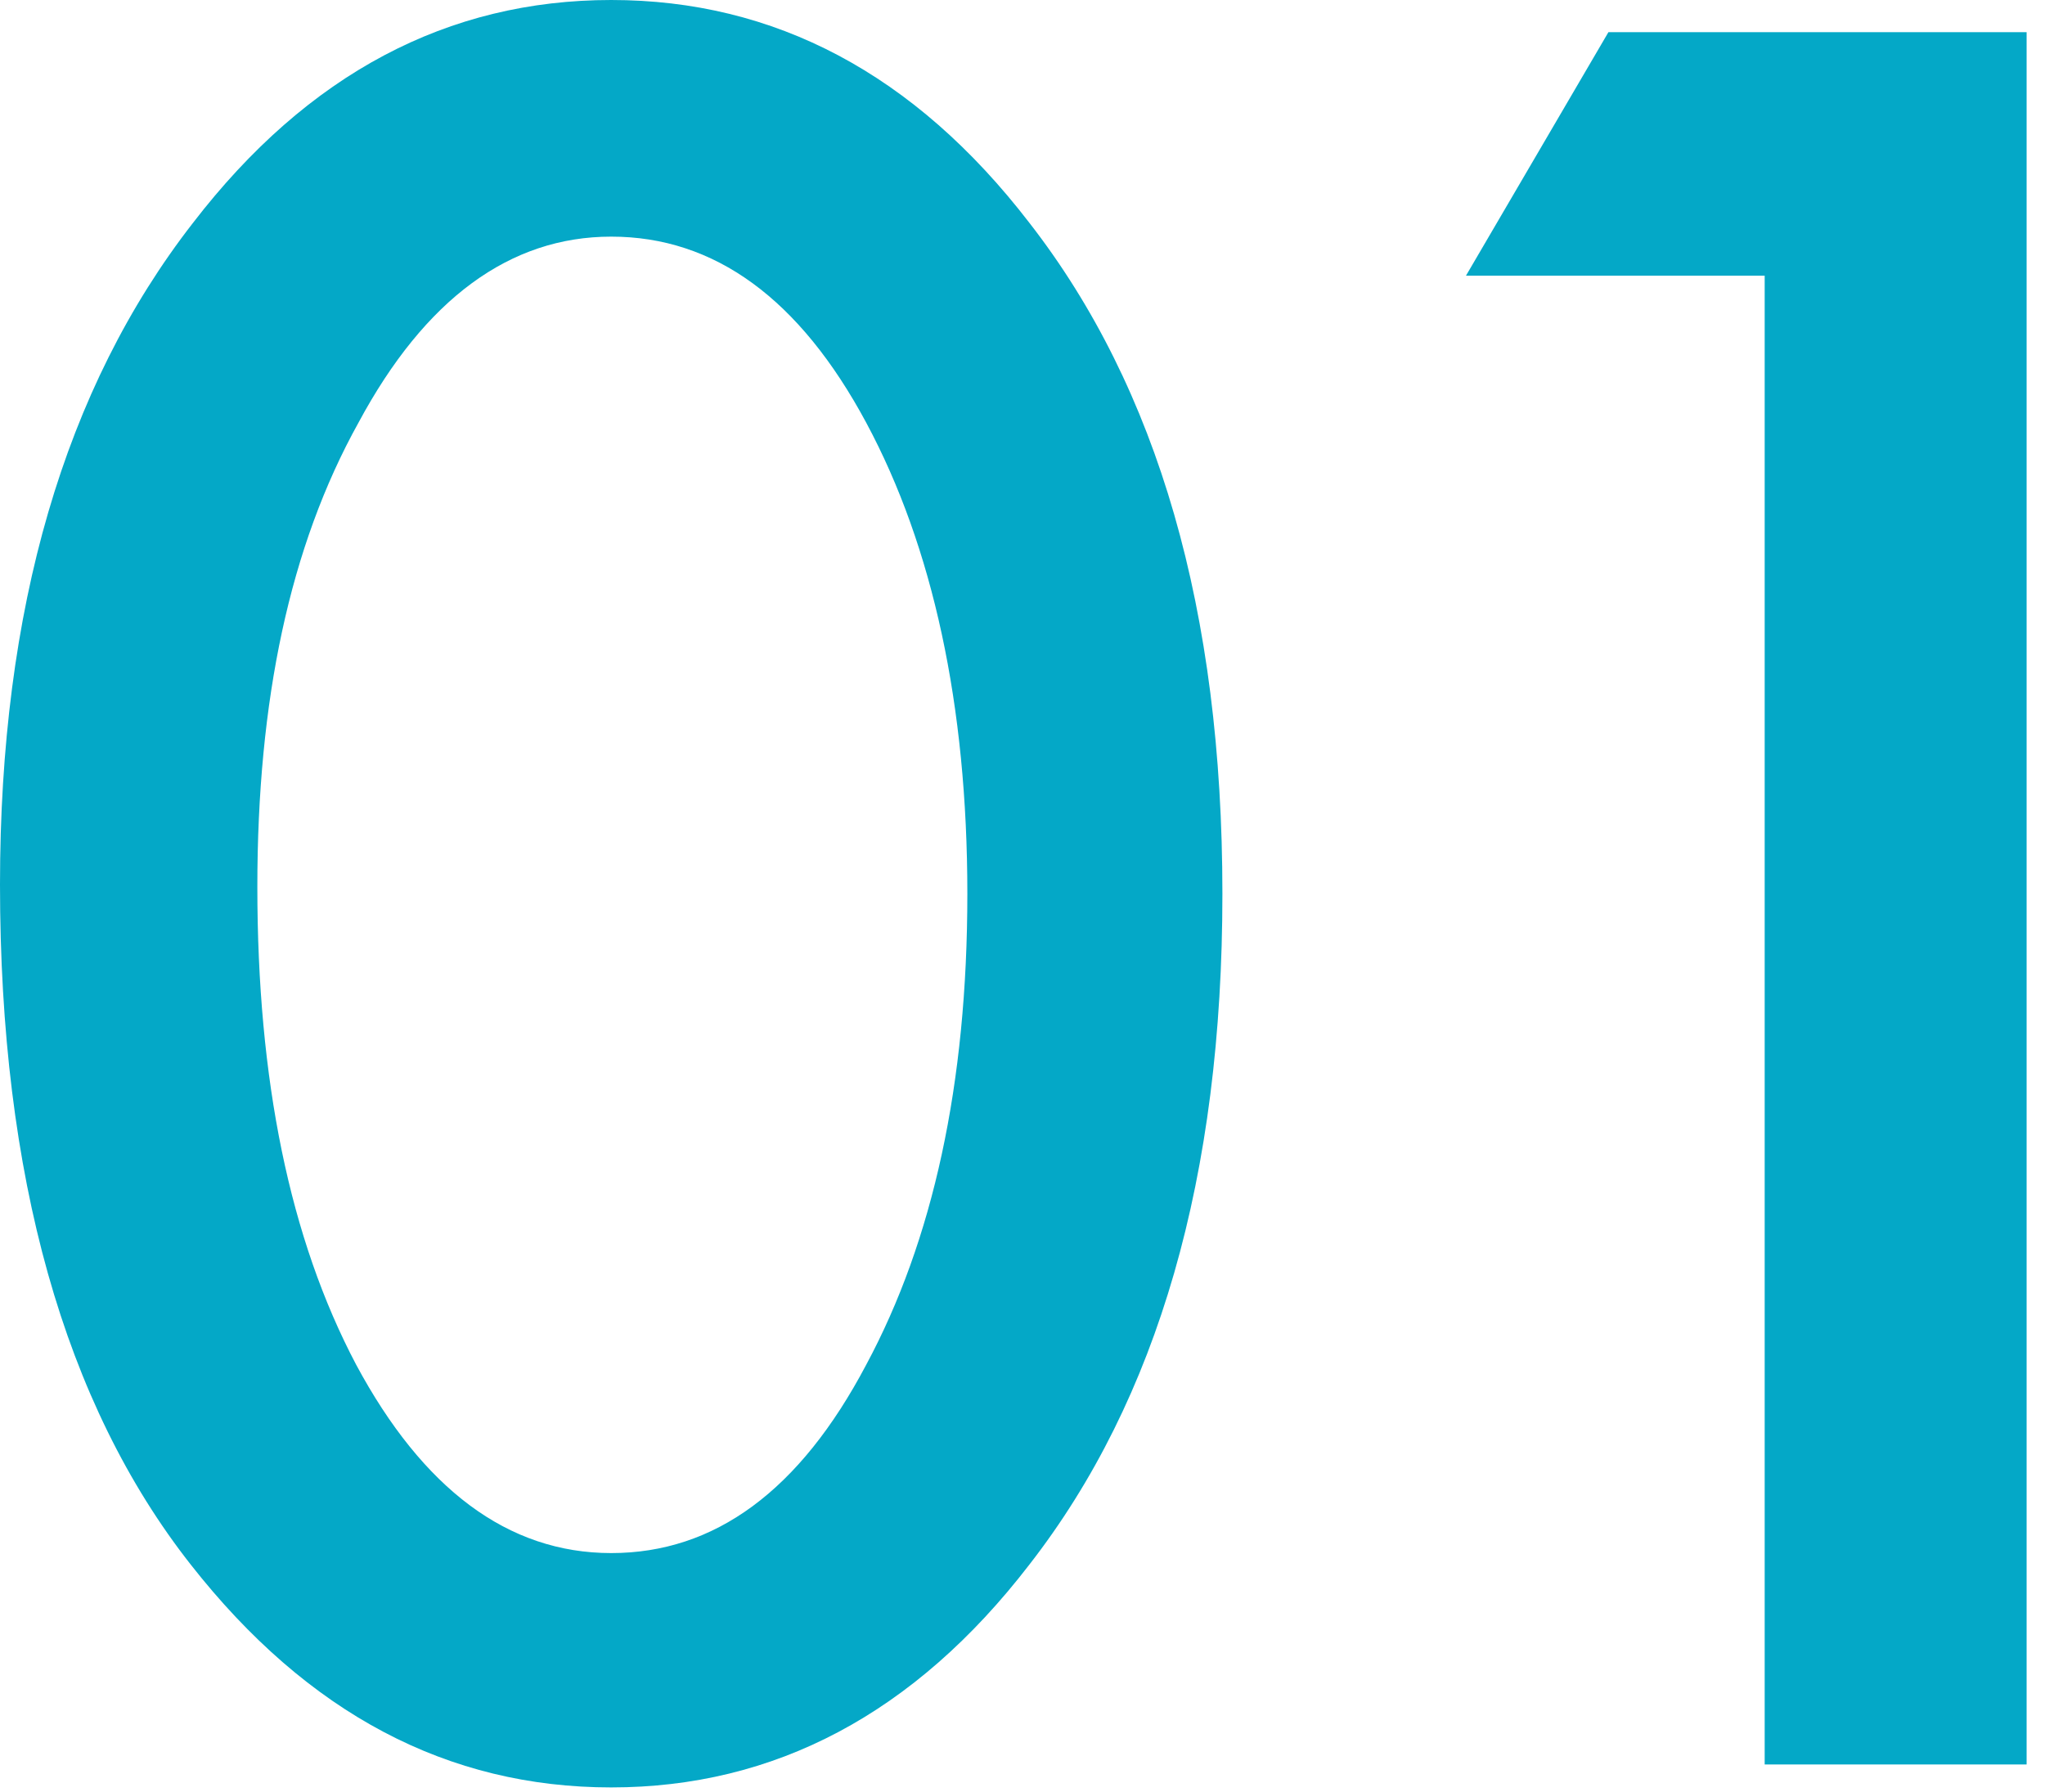 <?xml version="1.0" encoding="utf-8"?>
<!-- Generator: Adobe Illustrator 27.1.1, SVG Export Plug-In . SVG Version: 6.00 Build 0)  -->
<svg version="1.1" id="レイヤー_1" xmlns="http://www.w3.org/2000/svg" xmlns:xlink="http://www.w3.org/1999/xlink" x="0px"
	 y="0px" viewBox="0 0 89 78" style="enable-background:new 0 0 89 78;" xml:space="preserve">
<style type="text/css">
	.st0{enable-background:new    ;}
	.st1{fill:#04A8C7;}
</style>
<g class="st0">
	<path class="st1" d="M0,38.5c0-12,2.8-21.6,8.4-28.8C13.4,3.2,19.5,0,26.6,0s13.2,3.2,18.2,9.7c5.6,7.2,8.4,16.9,8.4,29.2
		s-2.8,22-8.4,29.2c-5,6.5-11.1,9.7-18.2,9.7s-13.2-3.2-18.3-9.7C2.8,61.1,0,51.2,0,38.5z M11.2,38.6c0,8.4,1.4,15.3,4.3,20.8
		c2.9,5.4,6.6,8.2,11.1,8.2s8.2-2.7,11.1-8.2c2.9-5.4,4.4-12.2,4.4-20.5c0-8.2-1.5-15.1-4.4-20.5s-6.6-8.1-11.1-8.1
		c-4.4,0-8.1,2.7-11,8.1C12.6,23.8,11.2,30.5,11.2,38.6z"/>
	<path class="st1" d="M76.8,12h-13L70,1.4h18.2v75.4H76.8V12z"/>
</g>
</svg>
